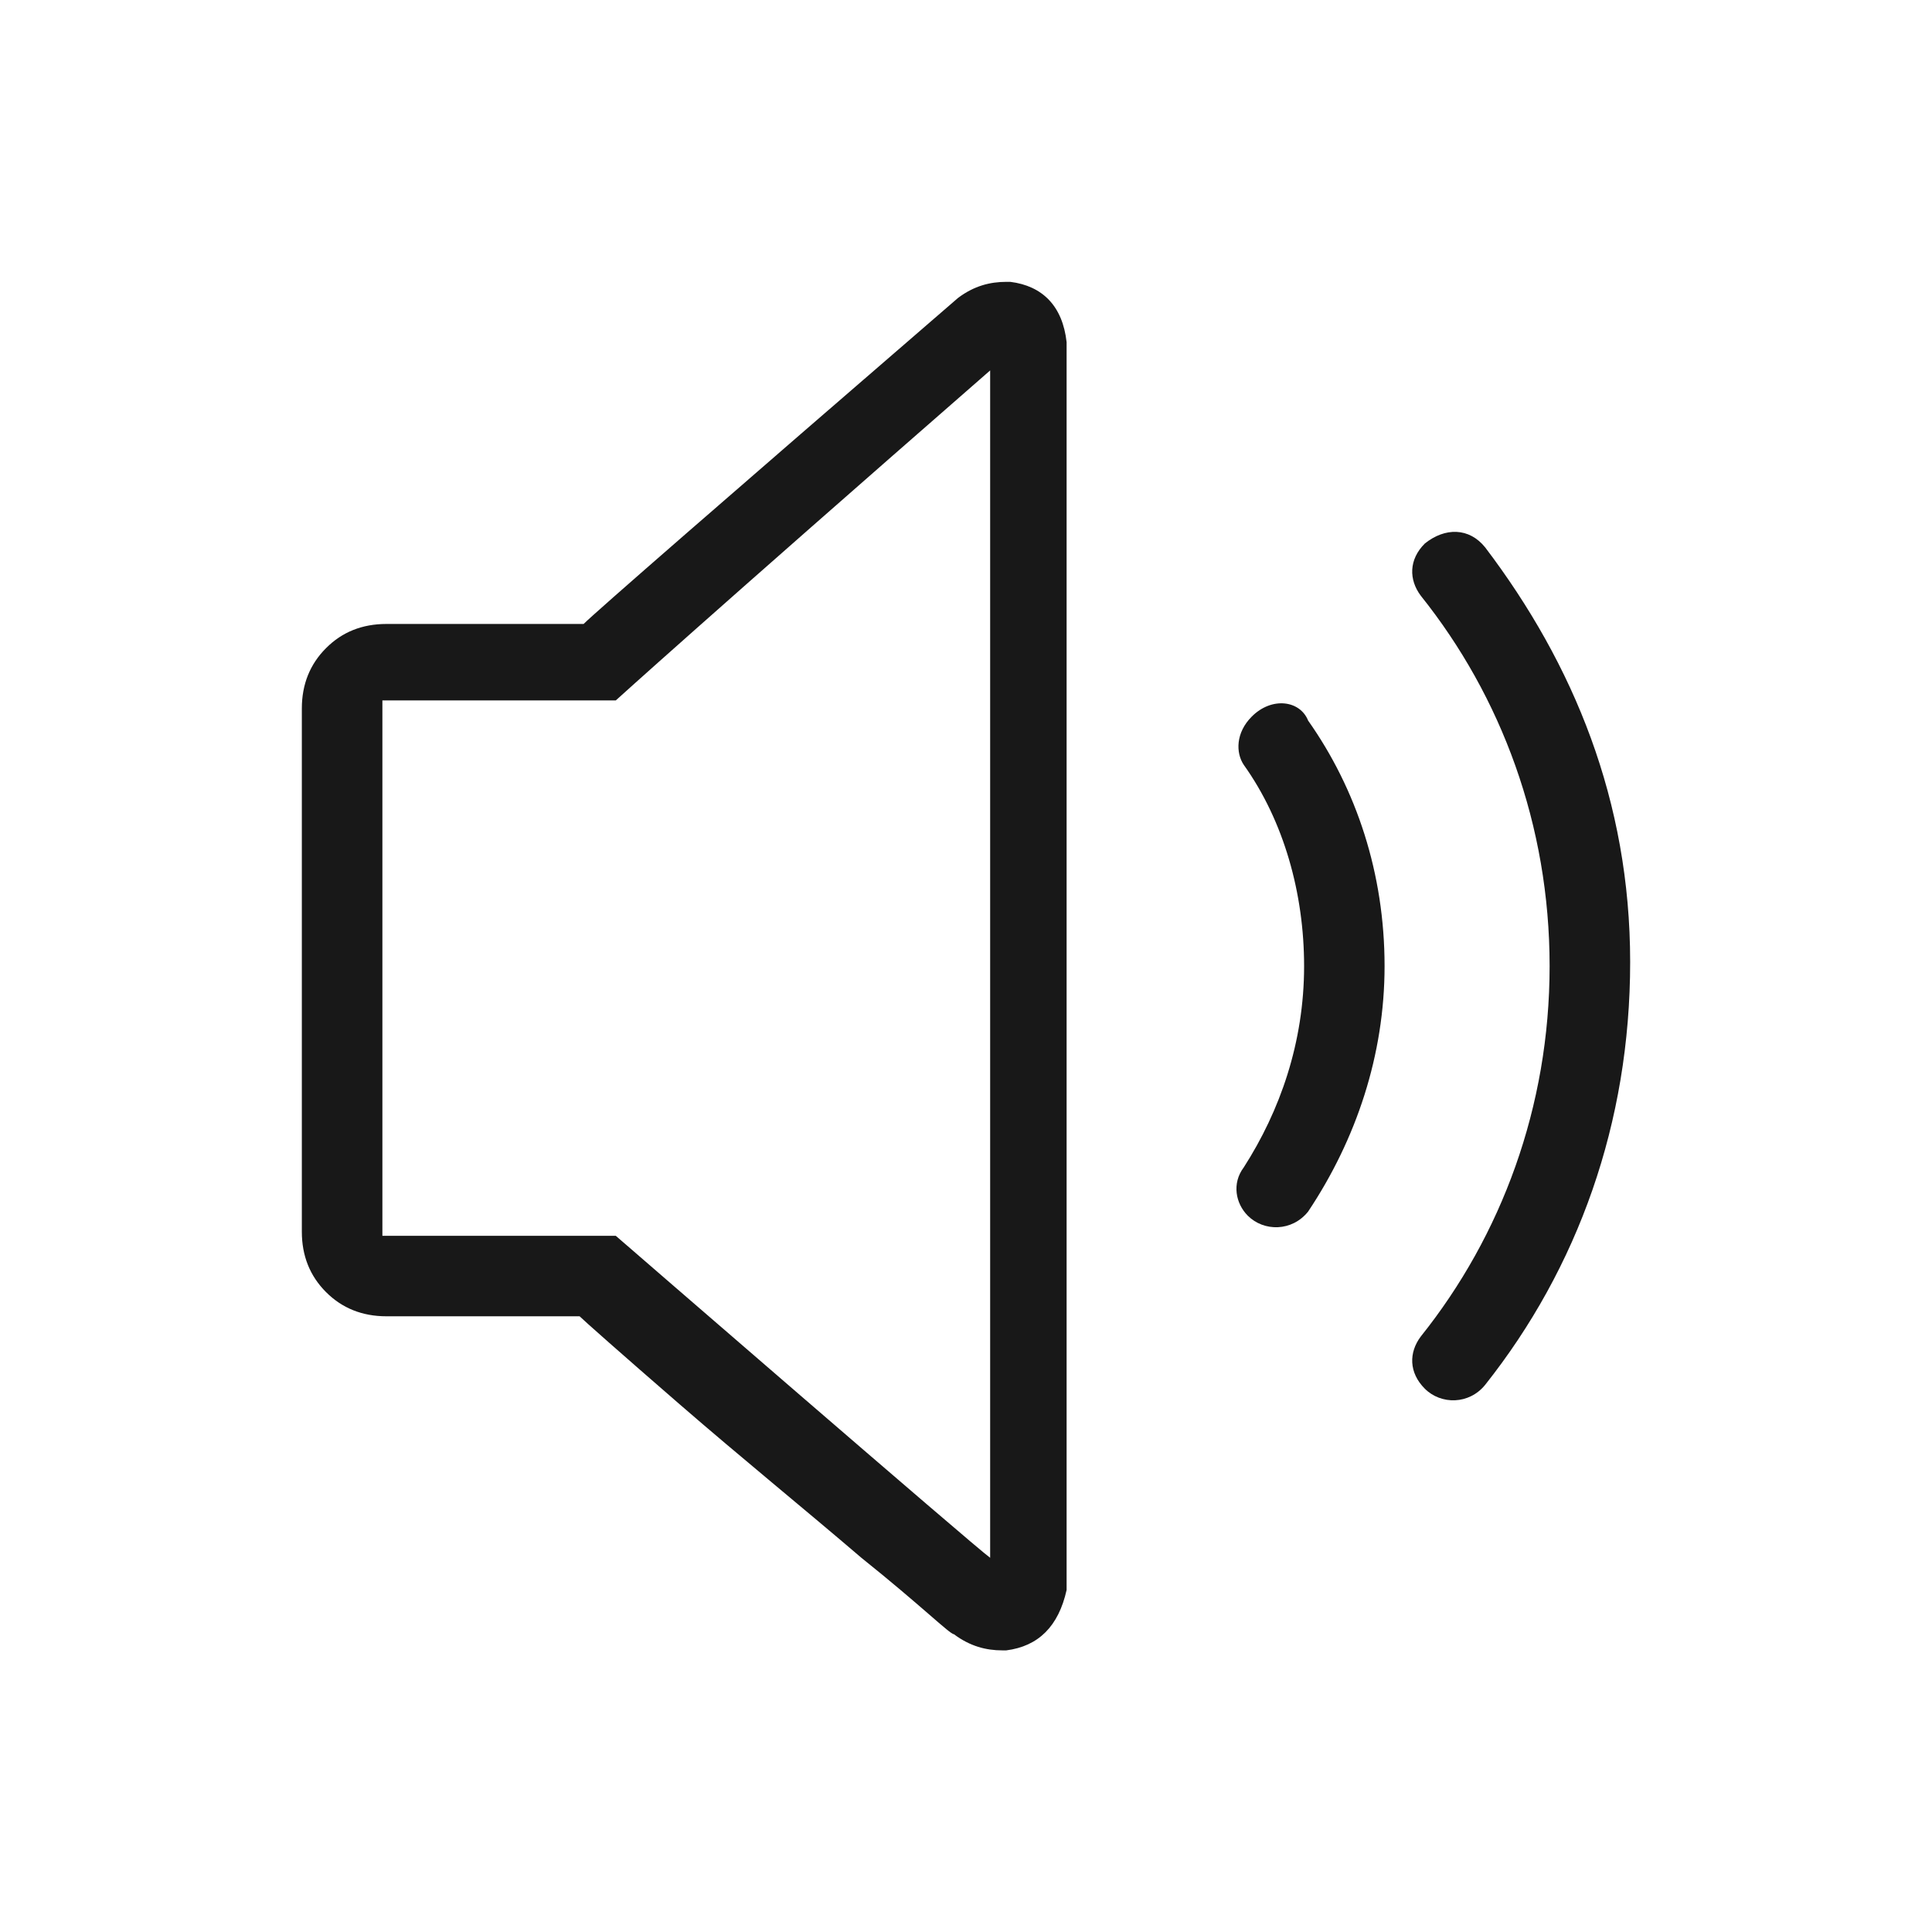 <svg width="26" height="26" viewBox="0 0 26 26" fill="none" xmlns="http://www.w3.org/2000/svg">
<path d="M13.596 3.793H13.542C13.325 3.793 13.108 3.847 12.892 4.01C9.696 6.772 8.017 8.235 7.854 8.397H5.2C4.875 8.397 4.604 8.505 4.388 8.722C4.171 8.939 4.062 9.21 4.062 9.535V16.576C4.062 16.901 4.171 17.172 4.388 17.389C4.604 17.605 4.875 17.714 5.2 17.714H7.8C7.854 17.768 8.342 18.201 9.154 18.905C9.967 19.61 10.833 20.314 11.592 20.964C12.404 21.614 12.783 21.993 12.838 21.993C13.054 22.155 13.271 22.21 13.488 22.21H13.542C13.975 22.155 14.246 21.885 14.354 21.397V4.605C14.3 4.118 14.029 3.847 13.596 3.793ZM13.325 20.964C13.162 20.855 8.287 16.631 8.287 16.631H5.146V9.426H8.287C8.287 9.426 9.479 8.343 13.325 4.985V20.964ZM19.988 7.368C19.771 7.097 19.446 7.097 19.175 7.314C18.958 7.53 18.958 7.801 19.121 8.018C20.204 9.372 20.854 11.105 20.854 13.001C20.854 14.897 20.204 16.631 19.121 17.985C18.958 18.201 18.958 18.472 19.175 18.689C19.392 18.905 19.771 18.905 19.988 18.635C21.233 17.064 21.938 15.114 21.938 12.947C21.938 10.78 21.179 8.939 19.988 7.368ZM16.846 9.643C16.629 9.86 16.629 10.13 16.738 10.293C17.279 11.051 17.55 12.026 17.55 13.001C17.55 14.03 17.225 14.951 16.738 15.71C16.575 15.926 16.629 16.197 16.792 16.36C17.008 16.576 17.387 16.576 17.604 16.305C18.254 15.331 18.633 14.193 18.633 13.001C18.633 11.755 18.254 10.618 17.604 9.697C17.496 9.426 17.117 9.372 16.846 9.643Z" fill="#181818"/>
</svg>
